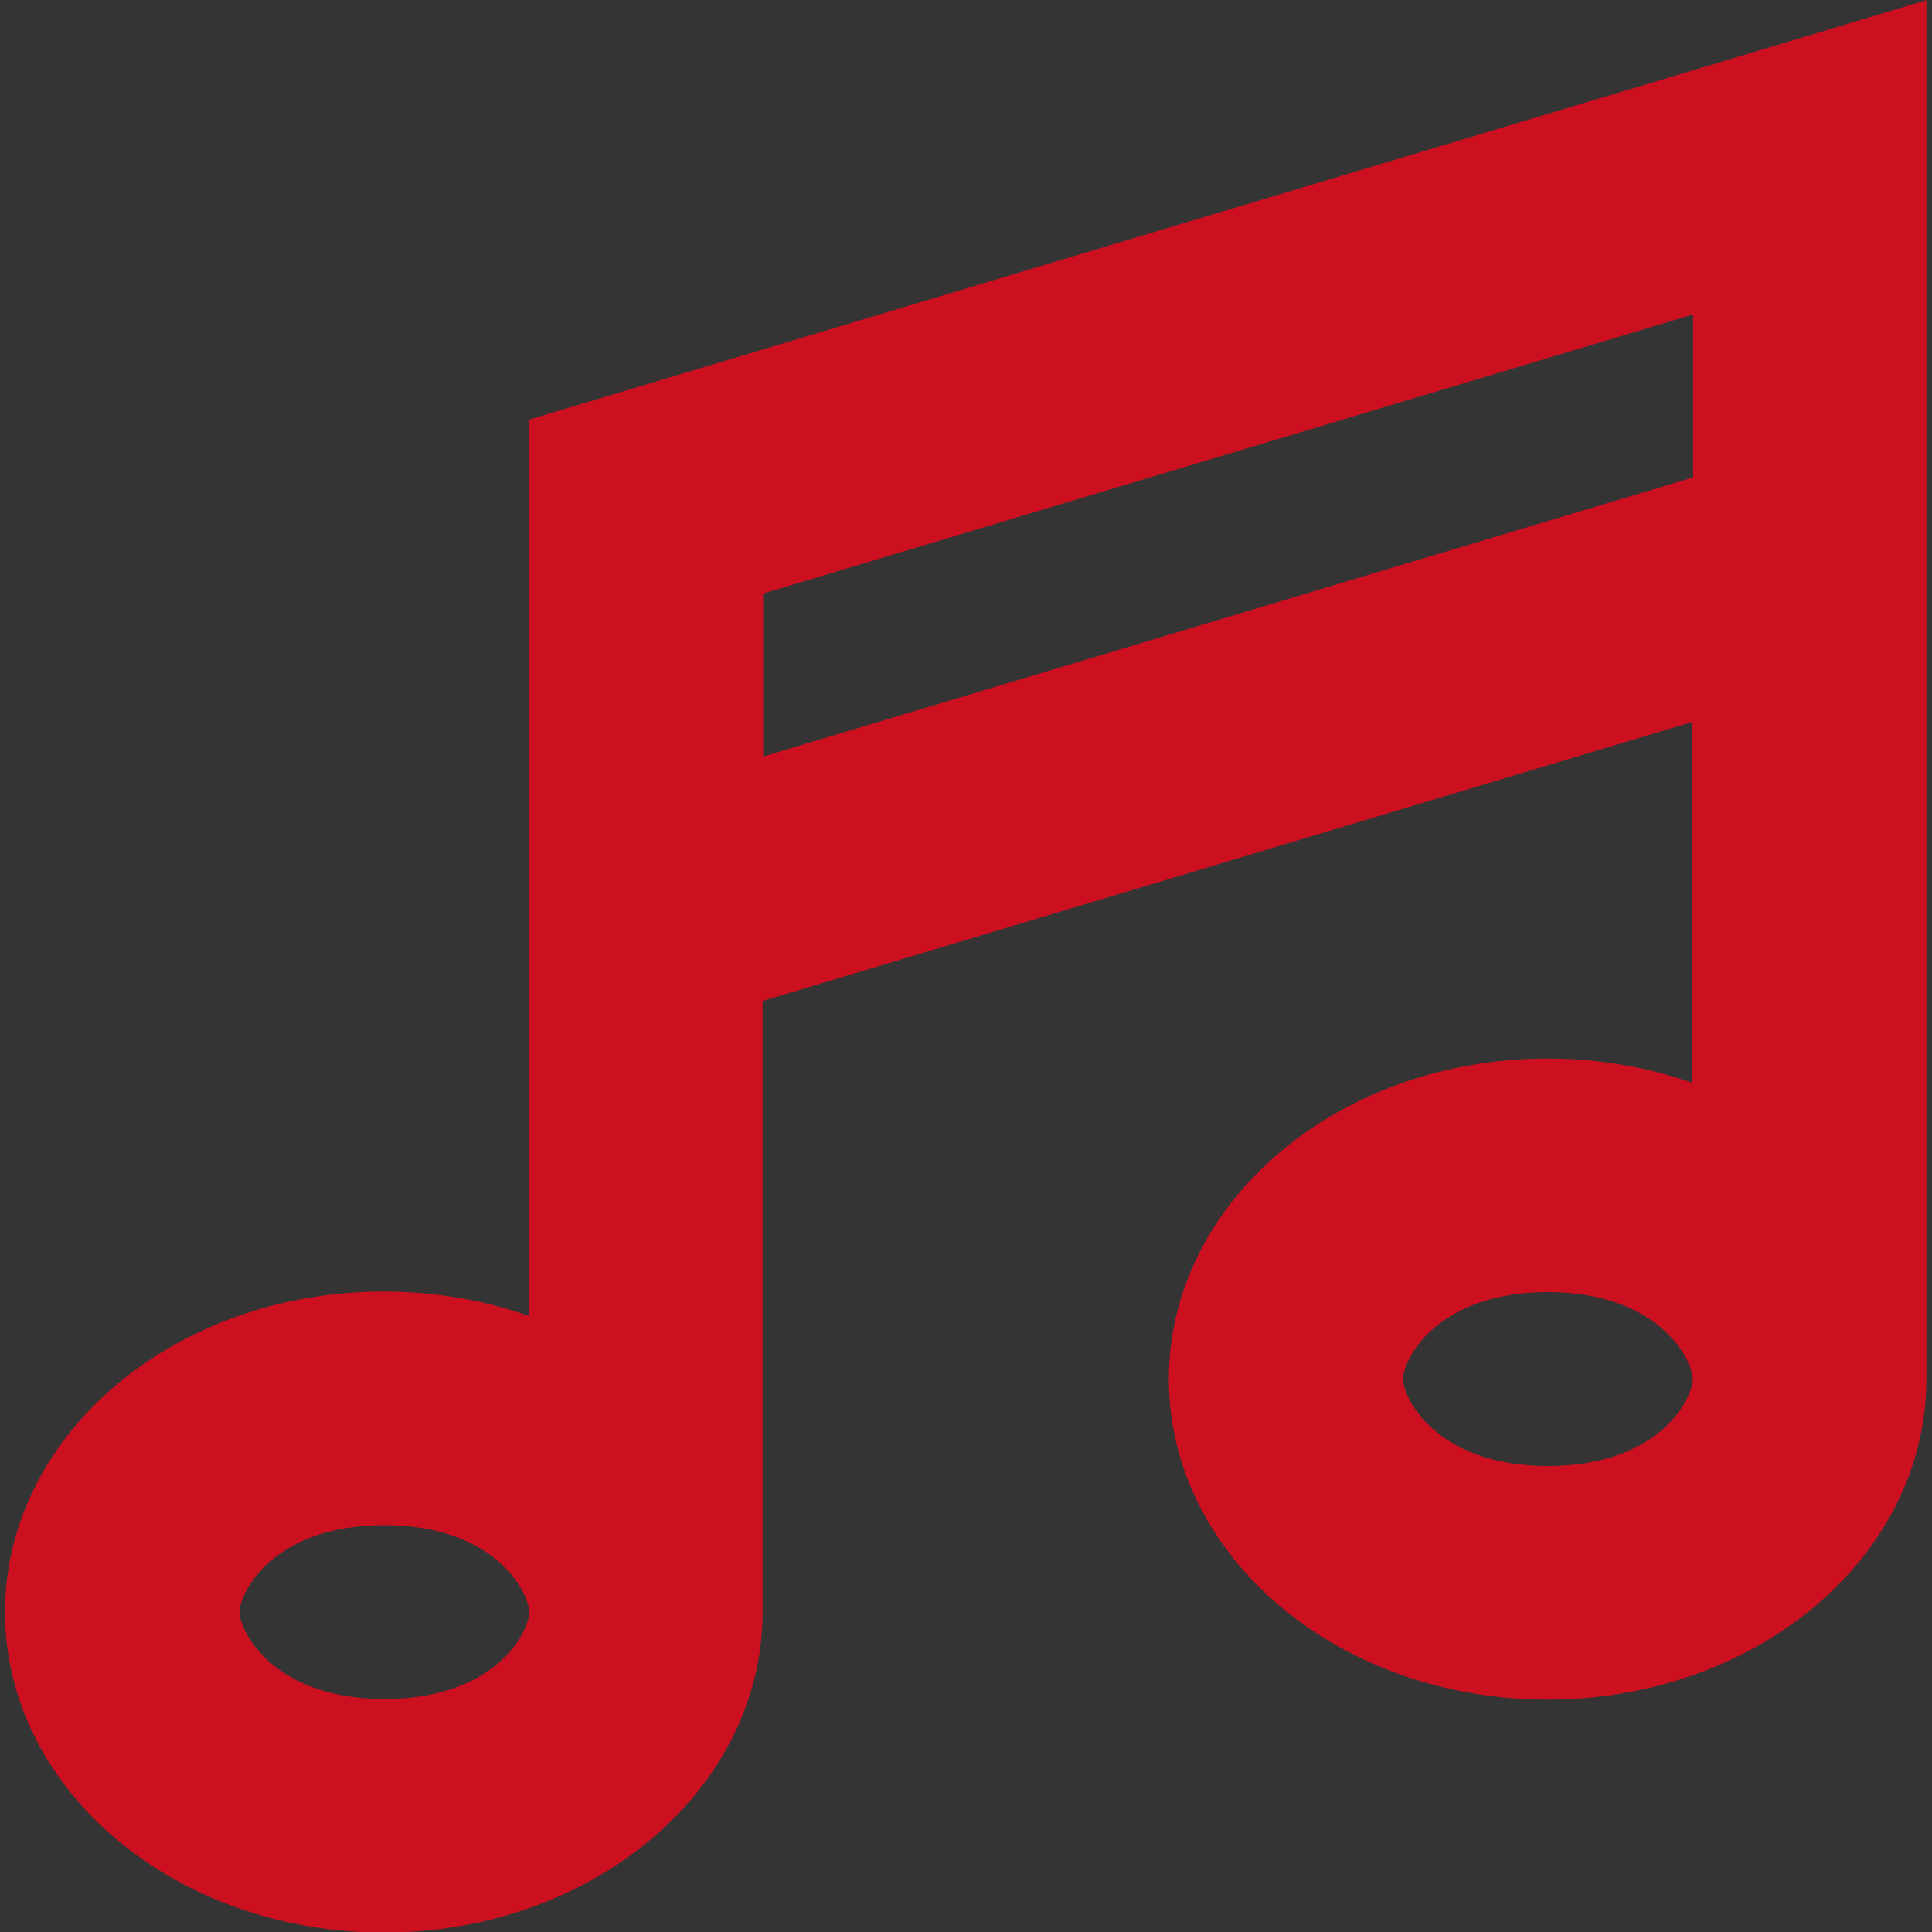 <?xml version="1.0" encoding="UTF-8" standalone="no"?>
<!-- Created with Inkscape (http://www.inkscape.org/) -->

<svg
   width="6.534mm"
   height="6.534mm"
   viewBox="0 0 6.534 6.534"
   version="1.1"
   id="svg1"
   inkscape:version="1.3.2 (091e20e, 2023-11-25, custom)"
   sodipodi:docname="music.svg"
   xml:space="preserve"
   inkscape:export-filename="Redesign.jpg"
   inkscape:export-xdpi="96"
   inkscape:export-ydpi="96"
   xmlns:inkscape="http://www.inkscape.org/namespaces/inkscape"
   xmlns:sodipodi="http://sodipodi.sourceforge.net/DTD/sodipodi-0.dtd"
   xmlns="http://www.w3.org/2000/svg"
   xmlns:svg="http://www.w3.org/2000/svg"><rect x="0" y="0" width="6.534" height="6.534" fill="#333333" stroke="none"/><sodipodi:namedview
     id="namedview1"
     pagecolor="#ffffff"
     bordercolor="#000000"
     borderopacity="0.25"
     inkscape:showpageshadow="2"
     inkscape:pageopacity="0.0"
     inkscape:pagecheckerboard="true"
     inkscape:deskcolor="#d1d1d1"
     inkscape:document-units="mm"
     inkscape:zoom="20.285045"
     inkscape:cx="35.83921"
     inkscape:cy="13.926516"
     inkscape:window-width="2880"
     inkscape:window-height="1694"
     inkscape:window-x="-11"
     inkscape:window-y="-11"
     inkscape:window-maximized="1"
     inkscape:current-layer="layer1"
     showguides="false"
     inkscape:export-bgcolor="#ffffffff"><sodipodi:guide
       position="-1020.011,2503.503"
       orientation="1,0"
       id="guide1"
       inkscape:locked="false" /><sodipodi:guide
       position="-1406.292,2039.66"
       orientation="1,0"
       id="guide327"
       inkscape:locked="false" /><sodipodi:guide
       position="-1676.088,1929.327"
       orientation="1,0"
       id="guide1614"
       inkscape:locked="false" /><sodipodi:guide
       position="-1541.598,611.101"
       orientation="1,0"
       id="guide1768"
       inkscape:locked="false" /><sodipodi:guide
       position="-1289.267,2556.537"
       orientation="1,0"
       id="guide1981"
       inkscape:locked="false" /><sodipodi:guide
       position="-1227.923,2632.91"
       orientation="0,-1"
       id="guide2023"
       inkscape:locked="false" /><sodipodi:guide
       position="-1666.236,2764.246"
       orientation="0,-1"
       id="guide2061"
       inkscape:locked="false" /><sodipodi:guide
       position="-1903.351,2780.417"
       orientation="1,0"
       id="guide2127"
       inkscape:locked="false" /><sodipodi:guide
       position="-1763.49,2783.863"
       orientation="1,0"
       id="guide2129"
       inkscape:locked="false" /><sodipodi:guide
       position="641.515,2740.624"
       orientation="1,0"
       id="guide2"
       inkscape:locked="false" /><sodipodi:guide
       position="911.523,2770.47"
       orientation="1,0"
       id="guide7"
       inkscape:locked="false" /><sodipodi:guide
       position="776.477,2206.652"
       orientation="1,0"
       id="guide813"
       inkscape:locked="false" /><sodipodi:guide
       position="770.637,2076.157"
       orientation="1,0"
       id="guide814"
       inkscape:locked="false" /><sodipodi:guide
       position="782.463,2075.556"
       orientation="1,0"
       id="guide815"
       inkscape:locked="false" /><sodipodi:guide
       position="255.282,2780.619"
       orientation="1,0"
       id="guide1453"
       inkscape:locked="false" /><sodipodi:guide
       position="525.069,2796.886"
       orientation="1,0"
       id="guide1454"
       inkscape:locked="false" /><sodipodi:guide
       position="138.779,2787.024"
       orientation="1,0"
       id="guide1455"
       inkscape:locked="false" /><sodipodi:guide
       position="430.537,2704.36"
       orientation="0,-1"
       id="guide1563"
       inkscape:locked="false" /><sodipodi:guide
       position="1414.099,3103.056"
       orientation="1,0"
       id="guide3521"
       inkscape:locked="false" /><sodipodi:guide
       position="1685.135,3126.477"
       orientation="1,0"
       id="guide3522"
       inkscape:locked="false" /><sodipodi:guide
       position="1298.843,3136.753"
       orientation="1,0"
       id="guide3523"
       inkscape:locked="false" /><sodipodi:guide
       position="1028.045,3081.039"
       orientation="1,0"
       id="guide3524"
       inkscape:locked="false" /><sodipodi:guide
       position="1645.135,2874.816"
       orientation="1,0"
       id="guide3535"
       inkscape:locked="false" /><sodipodi:guide
       position="1668.785,2885.311"
       orientation="0,-1"
       id="guide3536"
       inkscape:locked="false" /><sodipodi:guide
       position="1666.88,2862.128"
       orientation="0,-1"
       id="guide3537"
       inkscape:locked="false" /><sodipodi:guide
       position="1667.983,2838.945"
       orientation="0,-1"
       id="guide3538"
       inkscape:locked="false" /><sodipodi:guide
       position="1668.083,2815.763"
       orientation="0,-1"
       id="guide3539"
       inkscape:locked="false" /><sodipodi:guide
       position="1460.306,2871.208"
       orientation="1,0"
       id="guide3540"
       inkscape:locked="false" /><sodipodi:guide
       position="1506.513,2875.318"
       orientation="1,0"
       id="guide3541"
       inkscape:locked="false" /><sodipodi:guide
       position="1552.721,2875.819"
       orientation="1,0"
       id="guide3542"
       inkscape:locked="false" /><sodipodi:guide
       position="1598.928,2873.914"
       orientation="1,0"
       id="guide3543"
       inkscape:locked="false" /><sodipodi:guide
       position="1662.571,2792.58"
       orientation="0,-1"
       id="guide3544"
       inkscape:locked="false" /><sodipodi:guide
       position="1664.676,2769.553"
       orientation="0,-1"
       id="guide3545"
       inkscape:locked="false" /><sodipodi:guide
       position="1585.501,2746.214"
       orientation="0,-1"
       id="guide3546"
       inkscape:locked="false" /><sodipodi:guide
       position="1800.415,3141.572"
       orientation="1,0"
       id="guide3625"
       inkscape:locked="false" /><sodipodi:guide
       position="2071.427,3127.048"
       orientation="1,0"
       id="guide3626"
       inkscape:locked="false" /><sodipodi:guide
       position="1935.921,3170.769"
       orientation="1,0"
       id="guide3702"
       inkscape:locked="false" /><sodipodi:guide
       position="2573.697,3118.38"
       orientation="1,0"
       id="guide8"
       inkscape:locked="false" /><sodipodi:guide
       position="2844.648,3139.021"
       orientation="1,0"
       id="guide9"
       inkscape:locked="false" /><sodipodi:guide
       position="2186.74,3152.636"
       orientation="1,0"
       id="guide47"
       inkscape:locked="false" /><sodipodi:guide
       position="2457.687,3137.887"
       orientation="1,0"
       id="guide48"
       inkscape:locked="false" /><sodipodi:guide
       position="2959.988,3148.42"
       orientation="1,0"
       id="guide629"
       inkscape:locked="false" /><sodipodi:guide
       position="3231.451,2912.246"
       orientation="1,0"
       id="guide630"
       inkscape:locked="false" /><sodipodi:guide
       position="2585.105,3127.048"
       orientation="0,-1"
       id="guide631"
       inkscape:locked="false" /><sodipodi:guide
       position="-902.963,2788.134"
       orientation="1,0"
       id="guide82"
       inkscape:locked="false" /><sodipodi:guide
       position="-633.697,2813.581"
       orientation="1,0"
       id="guide83"
       inkscape:locked="false" /><sodipodi:guide
       position="-1143.977,3012.204"
       orientation="0,-1"
       id="guide172"
       inkscape:locked="false" /></sodipodi:namedview><defs
     id="defs1" /><g
     inkscape:label="Warstwa 1"
     inkscape:groupmode="layer"
     id="layer1"
     transform="translate(-1351.512,-1267.773)"><rect
       style="fill:#ffffff;fill-opacity:0.004;stroke-width:0.108"
       id="rect1"
       width="6.534"
       height="6.534"
       x="1351.512"
       y="1267.773" /><path
       d="m 1357.927,1267.908 v 0.397 1.377 2.755 c 0,0 0,0 0,0 0,0.544 -0.529,0.984 -1.181,0.984 -0.652,0 -1.181,-0.44 -1.181,-0.984 0,-0.543 0.529,-0.984 1.181,-0.984 0.215,0 0.417,0.048 0.59,0.132 v -1.505 l -3.345,1.004 v 2.141 0 c 0,0.543 -0.529,0.984 -1.181,0.984 -0.652,0 -1.181,-0.44 -1.181,-0.984 0,-0.544 0.529,-0.984 1.181,-0.984 0.215,0 0.417,0.048 0.59,0.132 v -1.509 -1.377 -0.22 l 0.21,-0.063 3.935,-1.181 z m -0.59,4.529 c 0,-0.12 -0.159,-0.394 -0.59,-0.394 -0.432,0 -0.59,0.273 -0.59,0.394 0,0.121 0.159,0.394 0.59,0.394 0.432,0 0.59,-0.272 0.59,-0.394 z m -4.525,0.394 c -0.432,0 -0.59,0.273 -0.59,0.394 0,0.12 0.159,0.394 0.59,0.394 0.432,0 0.59,-0.272 0.59,-0.394 v 0 c 0,-0.12 -0.159,-0.394 -0.59,-0.394 z m 1.181,-2.365 3.345,-1.004 v -0.76 l -3.345,1.004 v 0.761 z"
       id="path1-79"
       style="fill:#cc1020;fill-opacity:1;stroke:#cc1020;stroke-width:0.2;stroke-dasharray:none;stroke-opacity:1" /></g><style
     id="style1"><![CDATA[.B{fill:#c09300}.C{stroke:none}.D{stroke:#c09300}.E{stroke-linejoin:round}.F{stroke-width:5.448}]]></style><style
     id="style1-1"><![CDATA[.B{fill:#c09300}.C{stroke:none}.D{stroke:#c09300}.E{stroke-linejoin:round}.F{stroke-width:5.448}]]></style><style
     id="style1-9"><![CDATA[.B{fill:#c09300}.C{stroke:none}.D{stroke:#c09300}.E{stroke-linejoin:round}.F{stroke-width:5.448}]]></style></svg>
